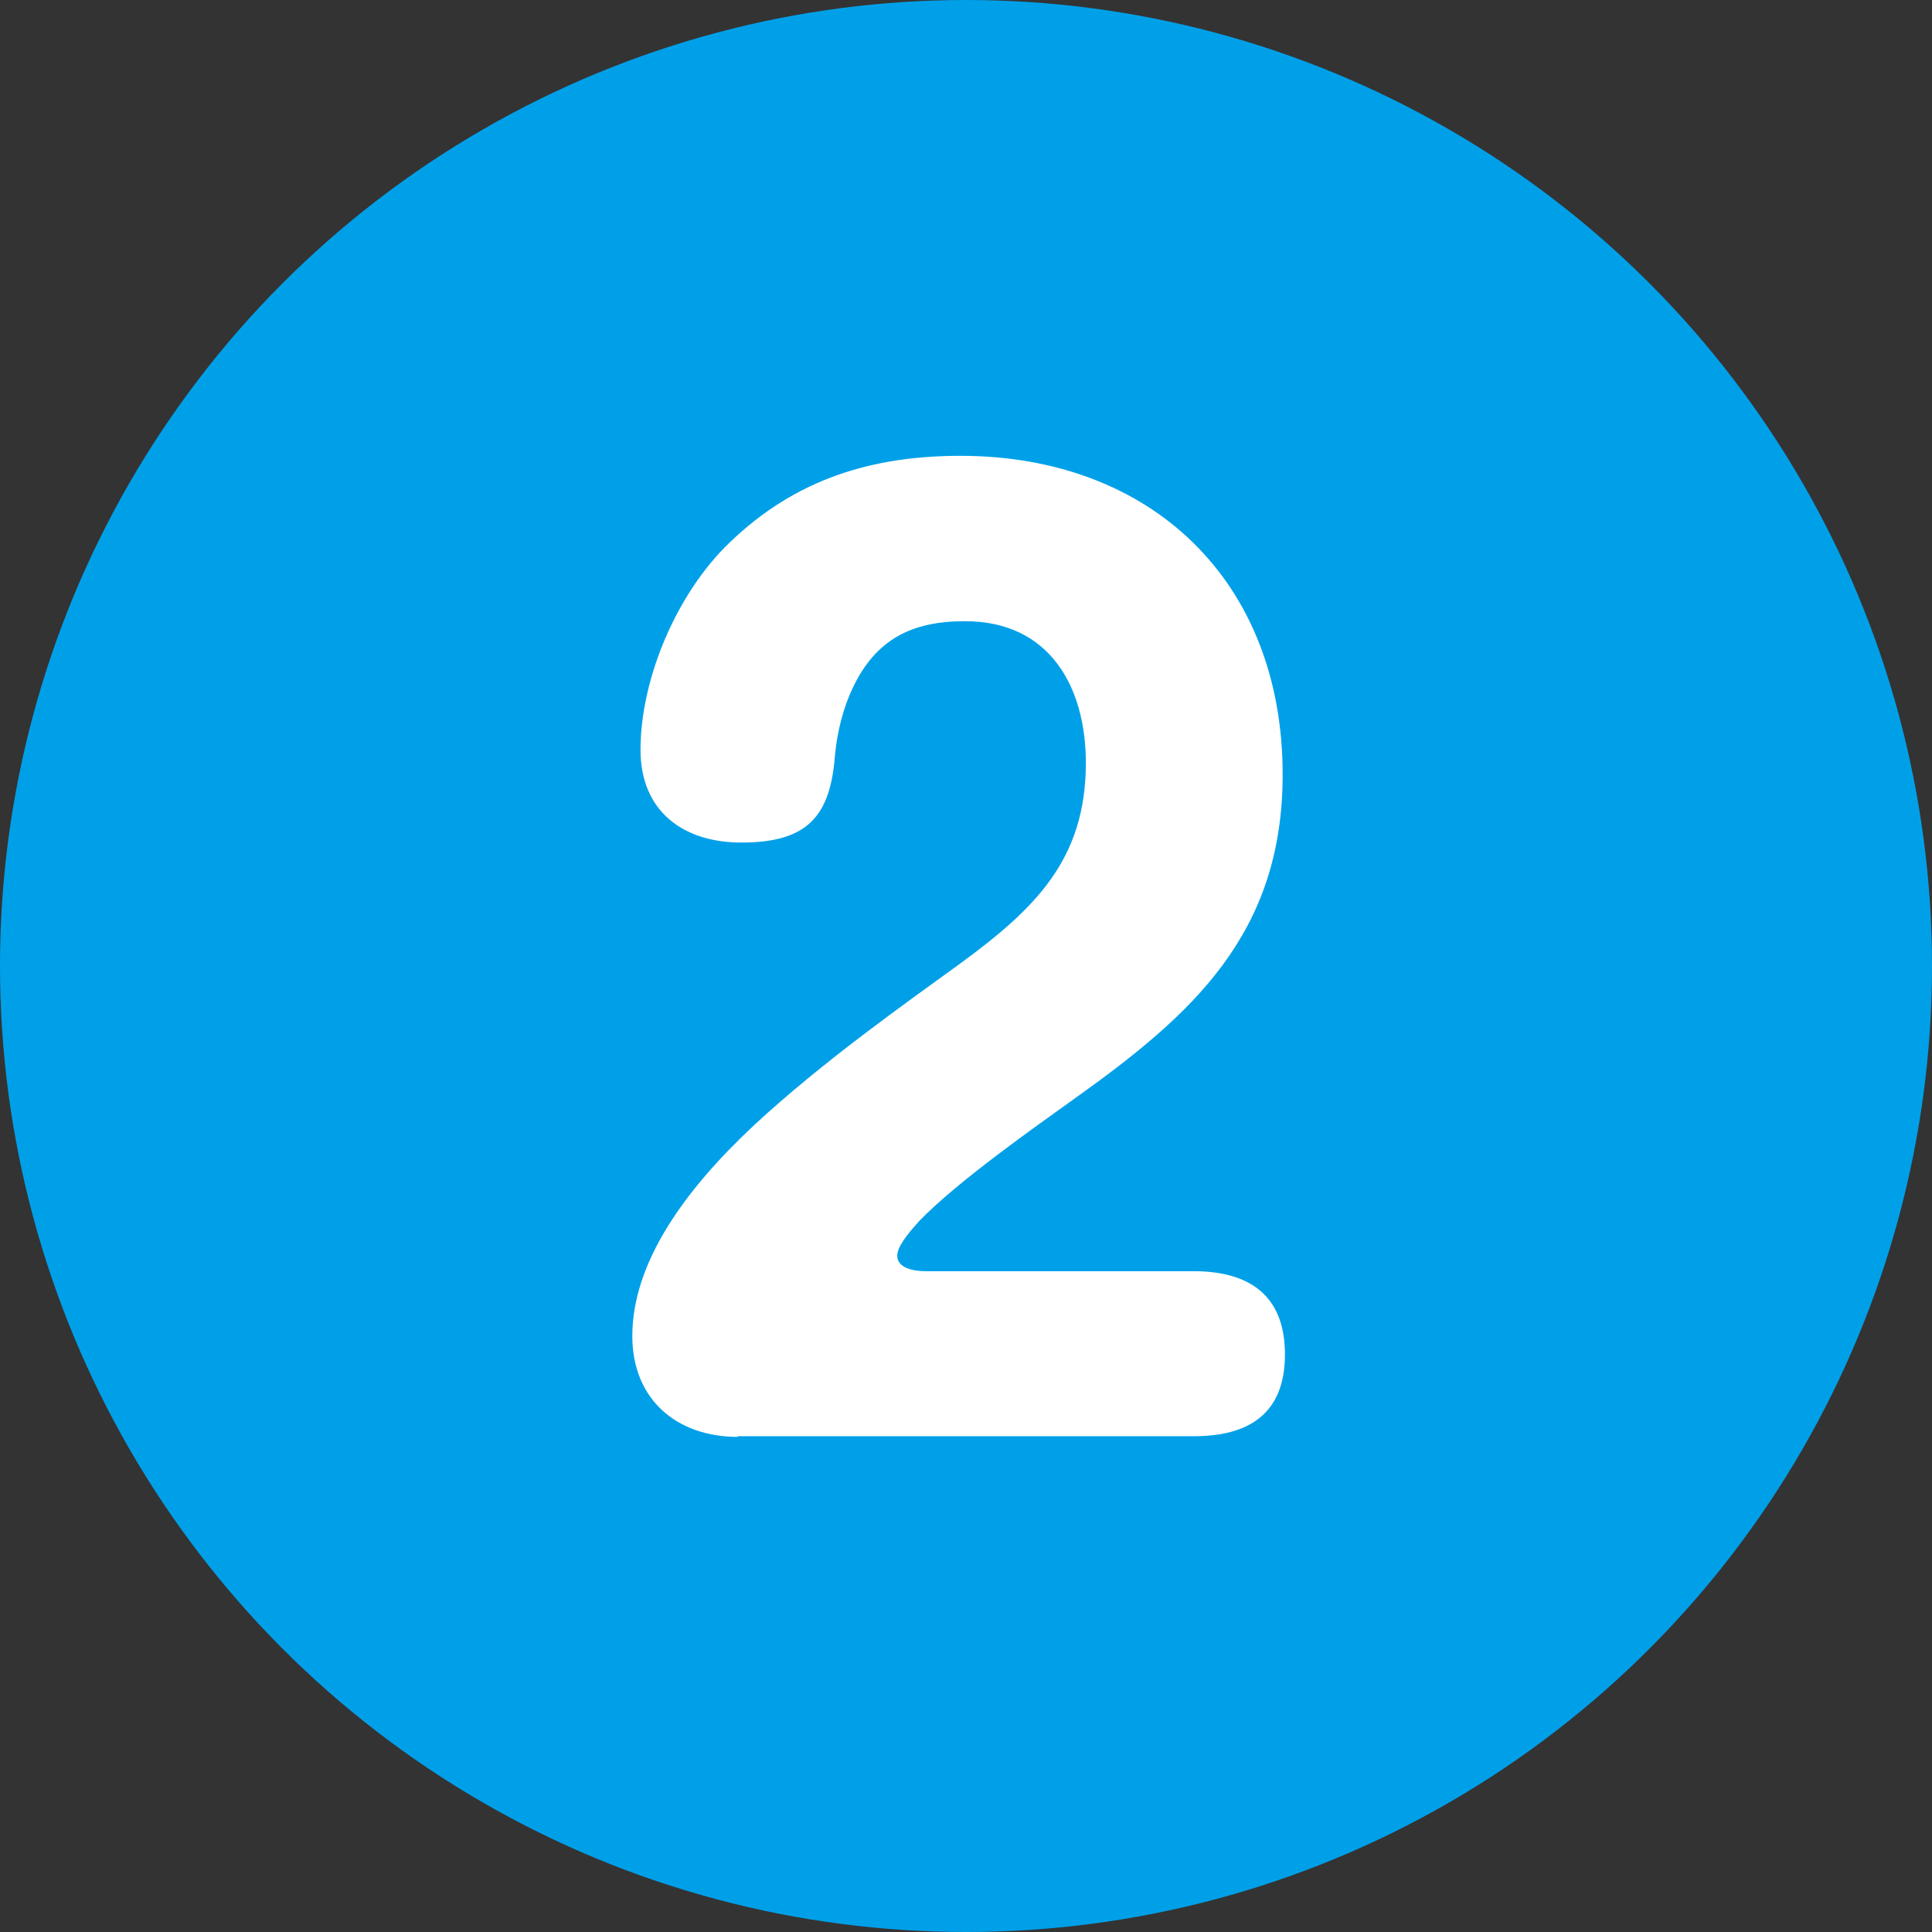 <?xml version="1.0" encoding="UTF-8"?><svg id="_レイヤー_2" xmlns="http://www.w3.org/2000/svg" viewBox="0 0 59 59"><rect x="0" y="0" width="59" height="59" fill="#333333" stroke="none"/><defs><style>.cls-1{fill:#fff;}.cls-2{fill:#00a0e9;}</style></defs><g id="_テキスト外枠"><circle class="cls-2" cx="29.5" cy="29.5" r="29.5"/><path class="cls-1" d="M22.53,43.88c-1.86,0-3.22-1.14-3.22-3.08,0-2.25,1.61-4.47,3.72-6.44,2.08-1.93,4.62-3.72,6.3-4.94,2.29-1.68,3.83-3.18,3.83-6.12,0-2.33-1.11-4.33-3.69-4.33-1.61,0-2.72.54-3.43,2.04-.29.61-.47,1.32-.54,2.04-.14,1.86-.82,2.68-2.86,2.68-1.79,0-3.08-.97-3.08-2.83,0-2.18,1.11-4.79,2.72-6.33,2.04-1.97,4.4-2.65,7.05-2.65,5.83,0,9.84,3.83,9.84,9.73,0,4.87-2.75,7.33-6.37,9.91-1.14.82-3.54,2.5-4.72,3.72-.43.47-.68.82-.68,1.07,0,.39.54.47.86.47h8.19c1.68,0,2.79.72,2.79,2.54s-1.11,2.5-2.79,2.5h-13.92Z"/></g></svg>